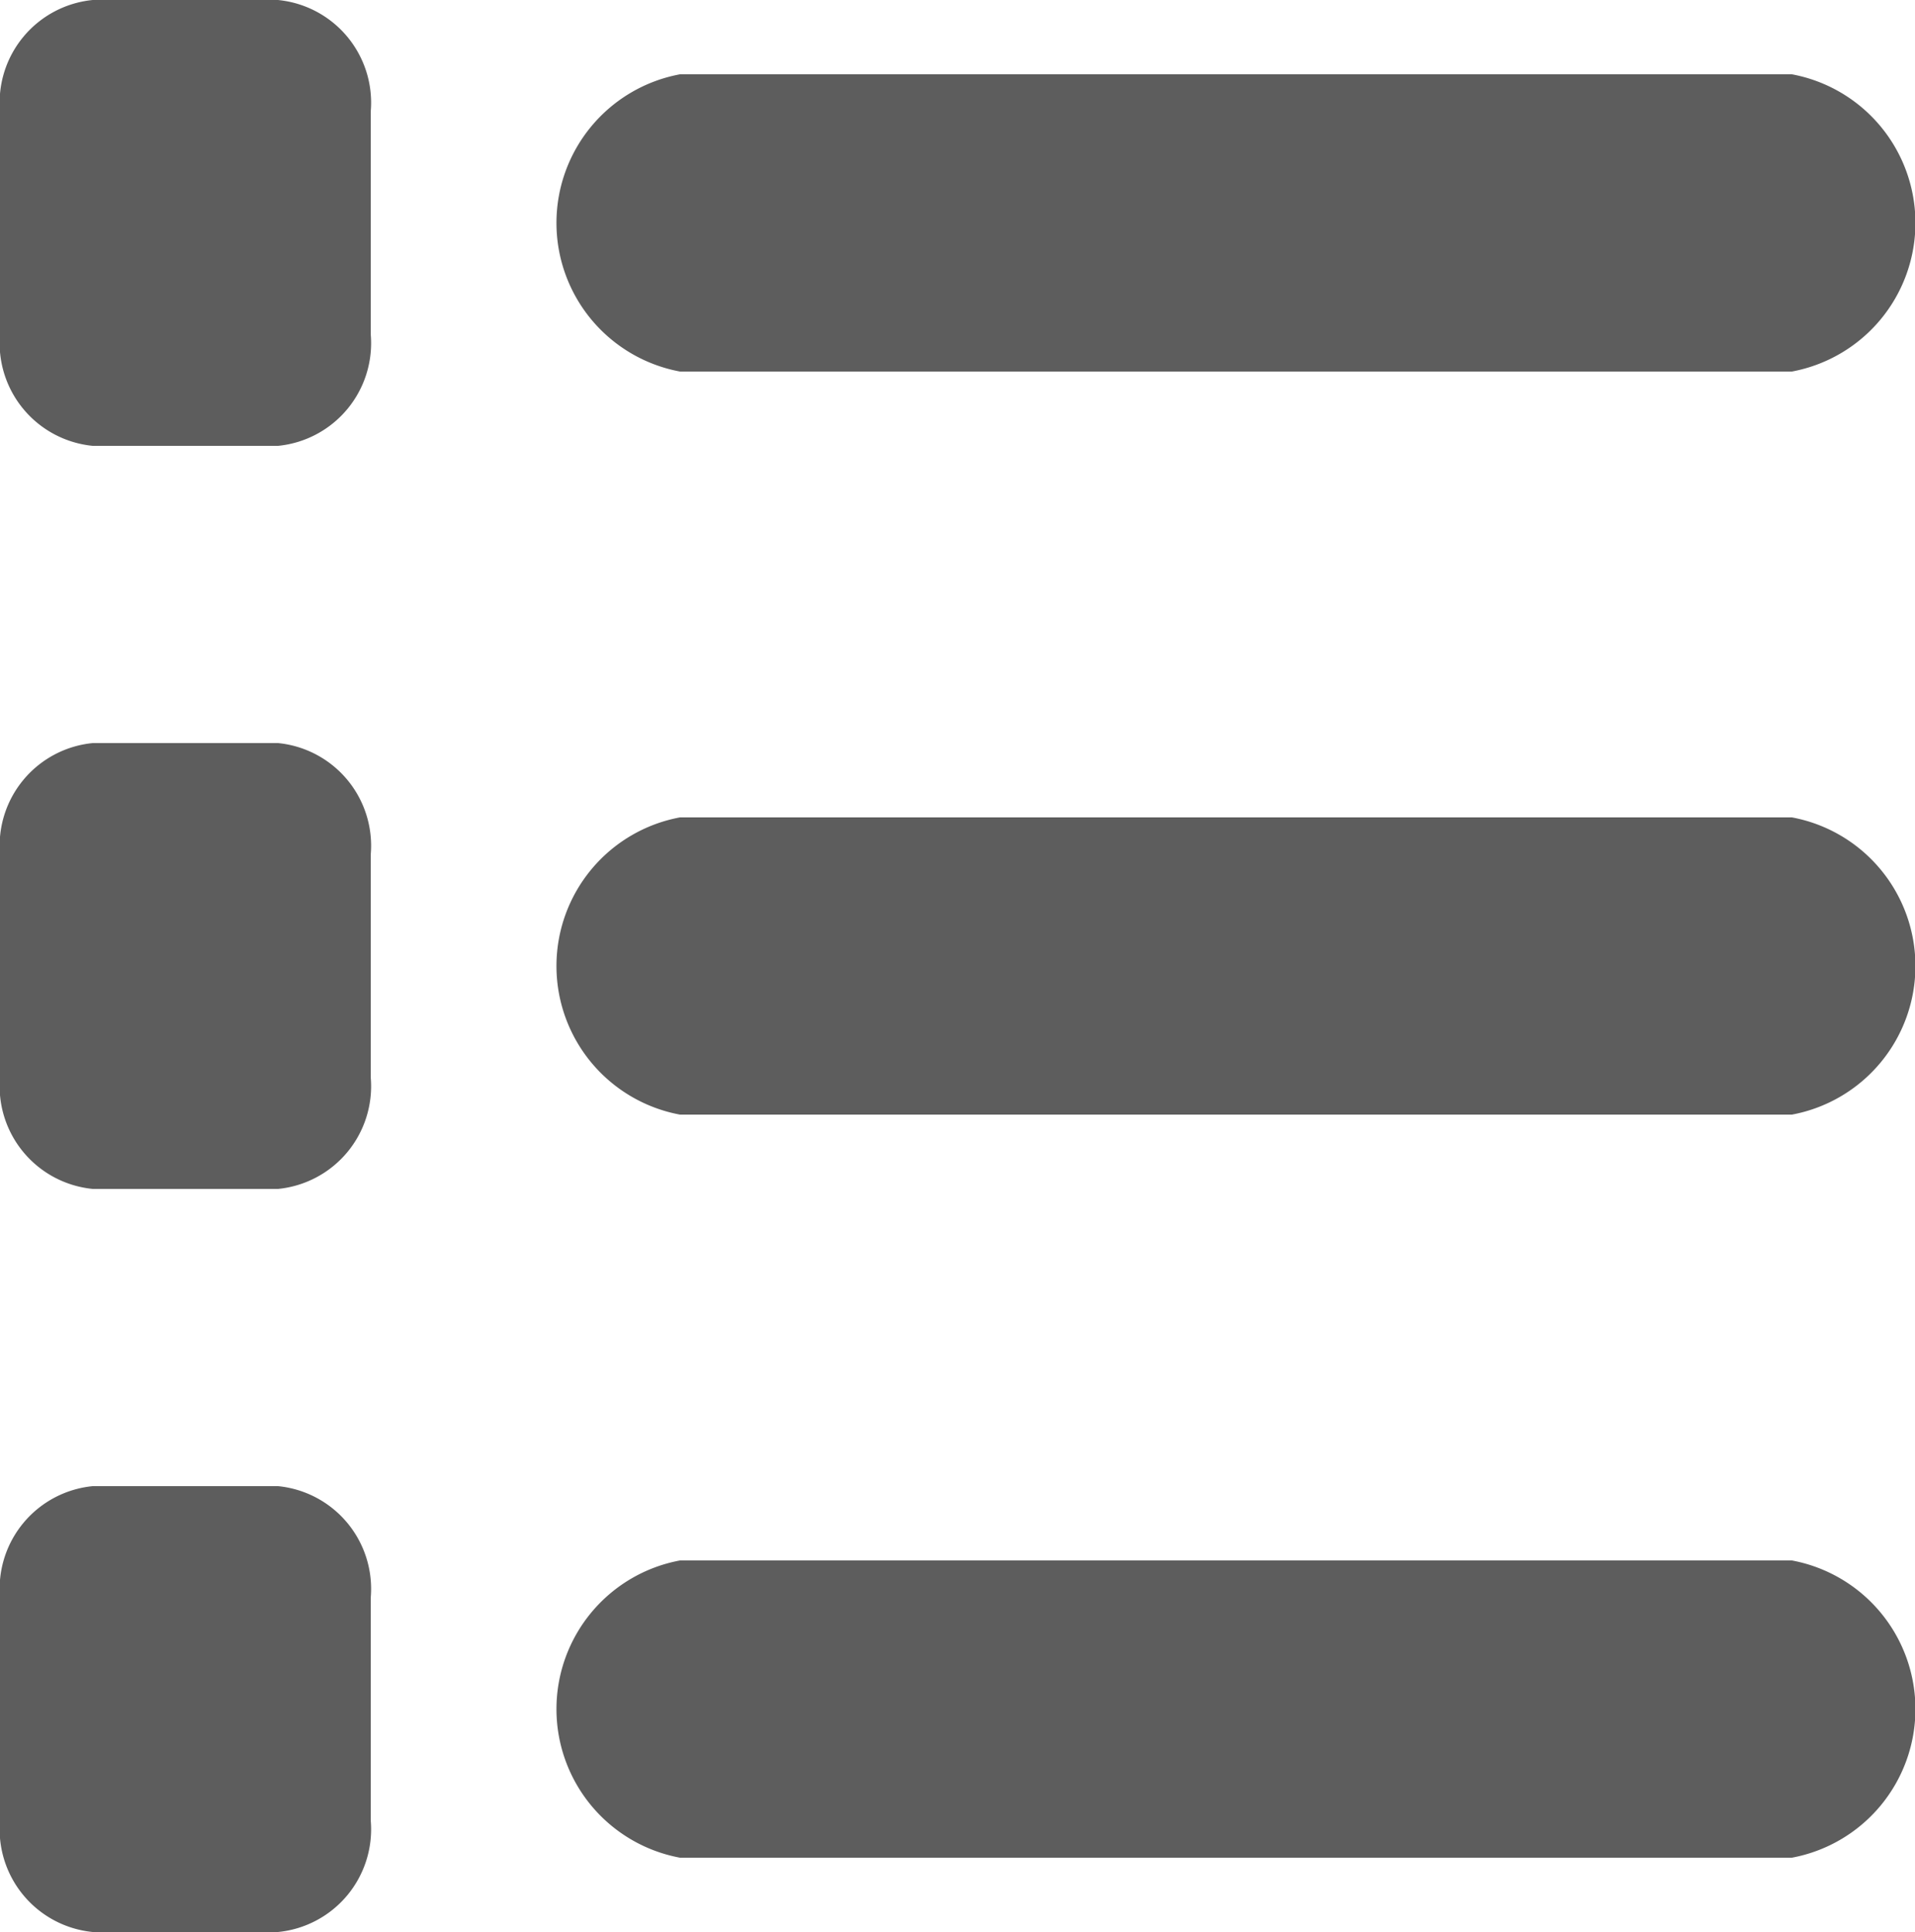 <svg xmlns="http://www.w3.org/2000/svg" width="15" height="15.132" viewBox="0 0 15 15.132">
  <path id="list-solid" d="M16.726,48a.808.808,0,0,0-.726.873v1.746a.808.808,0,0,0,.726.873h1.452a.808.808,0,0,0,.726-.873V48.873A.808.808,0,0,0,18.177,48Zm4.6.582a1.184,1.184,0,0,0,0,2.328h8.71a1.184,1.184,0,0,0,0-2.328Zm0,5.82a1.184,1.184,0,0,0,0,2.328h8.71a1.184,1.184,0,0,0,0-2.328Zm0,5.82a1.184,1.184,0,0,0,0,2.328h8.71a1.184,1.184,0,0,0,0-2.328ZM16,54.693v1.746a.808.808,0,0,0,.726.873h1.452a.808.808,0,0,0,.726-.873V54.693a.808.808,0,0,0-.726-.873H16.726A.808.808,0,0,0,16,54.693Zm.726,4.947a.808.808,0,0,0-.726.873v1.746a.808.808,0,0,0,.726.873h1.452a.808.808,0,0,0,.726-.873V60.513a.808.808,0,0,0-.726-.873Z" transform="translate(-16 -48)" fill="#5d5d5d"/>
</svg>
